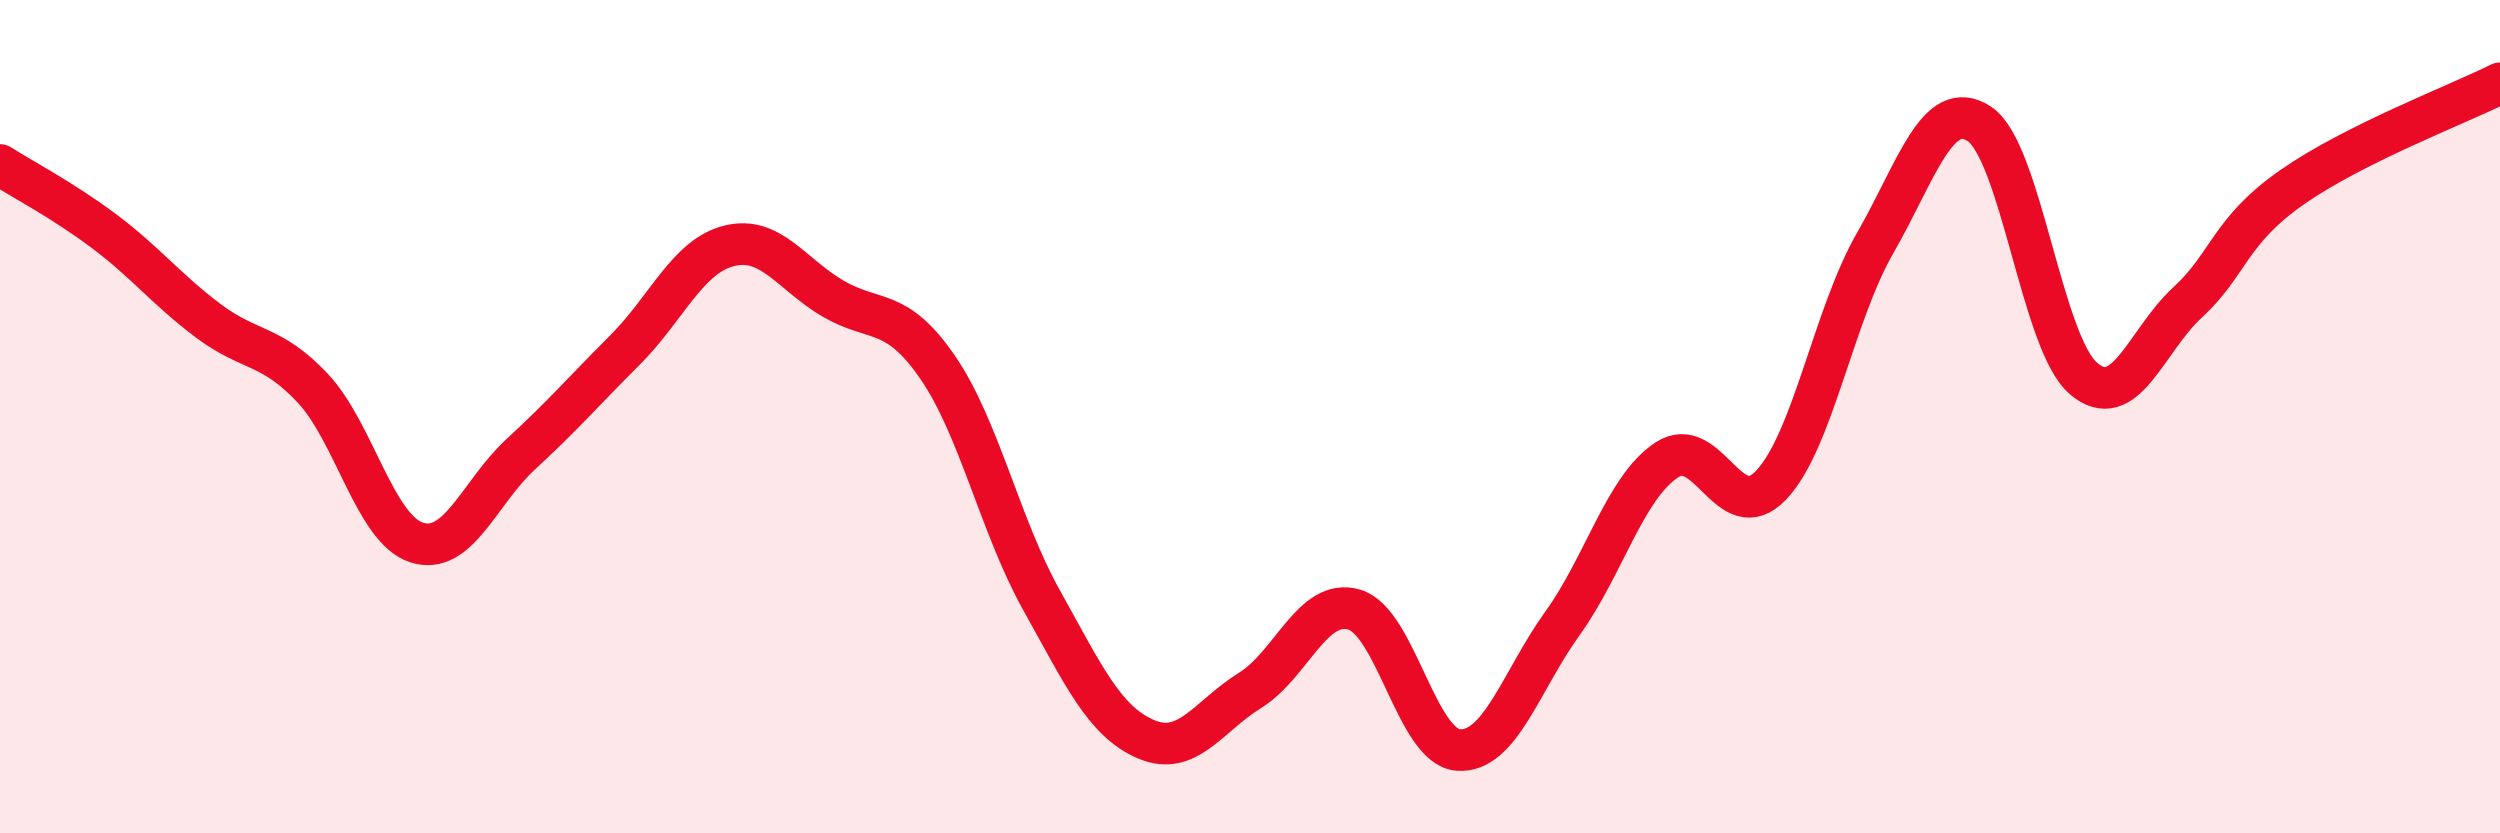 
    <svg width="60" height="20" viewBox="0 0 60 20" xmlns="http://www.w3.org/2000/svg">
      <path
        d="M 0,3.96 C 0.5,4.28 1.5,4.8 2.5,5.55 C 3.5,6.3 4,6.95 5,7.7 C 6,8.45 6.5,8.25 7.5,9.31 C 8.5,10.37 9,12.7 10,13.02 C 11,13.34 11.5,11.82 12.5,10.9 C 13.5,9.98 14,9.4 15,8.4 C 16,7.4 16.5,6.15 17.5,5.9 C 18.5,5.65 19,6.59 20,7.17 C 21,7.75 21.5,7.36 22.5,8.81 C 23.5,10.26 24,12.62 25,14.41 C 26,16.2 26.5,17.31 27.5,17.74 C 28.5,18.17 29,17.19 30,16.57 C 31,15.95 31.5,14.34 32.5,14.63 C 33.5,14.92 34,17.93 35,18 C 36,18.07 36.5,16.35 37.5,14.96 C 38.5,13.57 39,11.7 40,11.04 C 41,10.38 41.5,12.69 42.5,11.65 C 43.5,10.61 44,7.58 45,5.84 C 46,4.1 46.5,2.32 47.5,2.97 C 48.5,3.62 49,8.22 50,9.08 C 51,9.94 51.5,8.18 52.5,7.26 C 53.5,6.34 53.5,5.55 55,4.5 C 56.5,3.45 59,2.5 60,2L60 20L0 20Z"
        fill="#EB0A25"
        opacity="0.1"
        stroke-linecap="round"
        stroke-linejoin="round"
      />
      <path
        d="M 0,3.96 C 0.5,4.28 1.5,4.8 2.5,5.55 C 3.5,6.3 4,6.95 5,7.7 C 6,8.45 6.5,8.25 7.5,9.31 C 8.5,10.37 9,12.7 10,13.02 C 11,13.34 11.5,11.82 12.5,10.9 C 13.5,9.98 14,9.4 15,8.4 C 16,7.4 16.5,6.15 17.5,5.9 C 18.5,5.65 19,6.59 20,7.17 C 21,7.75 21.5,7.36 22.5,8.81 C 23.5,10.26 24,12.62 25,14.41 C 26,16.2 26.5,17.31 27.5,17.74 C 28.5,18.17 29,17.19 30,16.57 C 31,15.95 31.5,14.34 32.5,14.63 C 33.5,14.92 34,17.93 35,18 C 36,18.07 36.5,16.35 37.5,14.96 C 38.5,13.57 39,11.7 40,11.04 C 41,10.38 41.5,12.69 42.5,11.65 C 43.5,10.61 44,7.58 45,5.84 C 46,4.1 46.5,2.32 47.5,2.97 C 48.5,3.62 49,8.22 50,9.08 C 51,9.94 51.5,8.18 52.5,7.26 C 53.5,6.34 53.5,5.55 55,4.5 C 56.5,3.45 59,2.5 60,2"
        stroke="#EB0A25"
        stroke-width="1"
        fill="none"
        stroke-linecap="round"
        stroke-linejoin="round"
      />
    </svg>
  